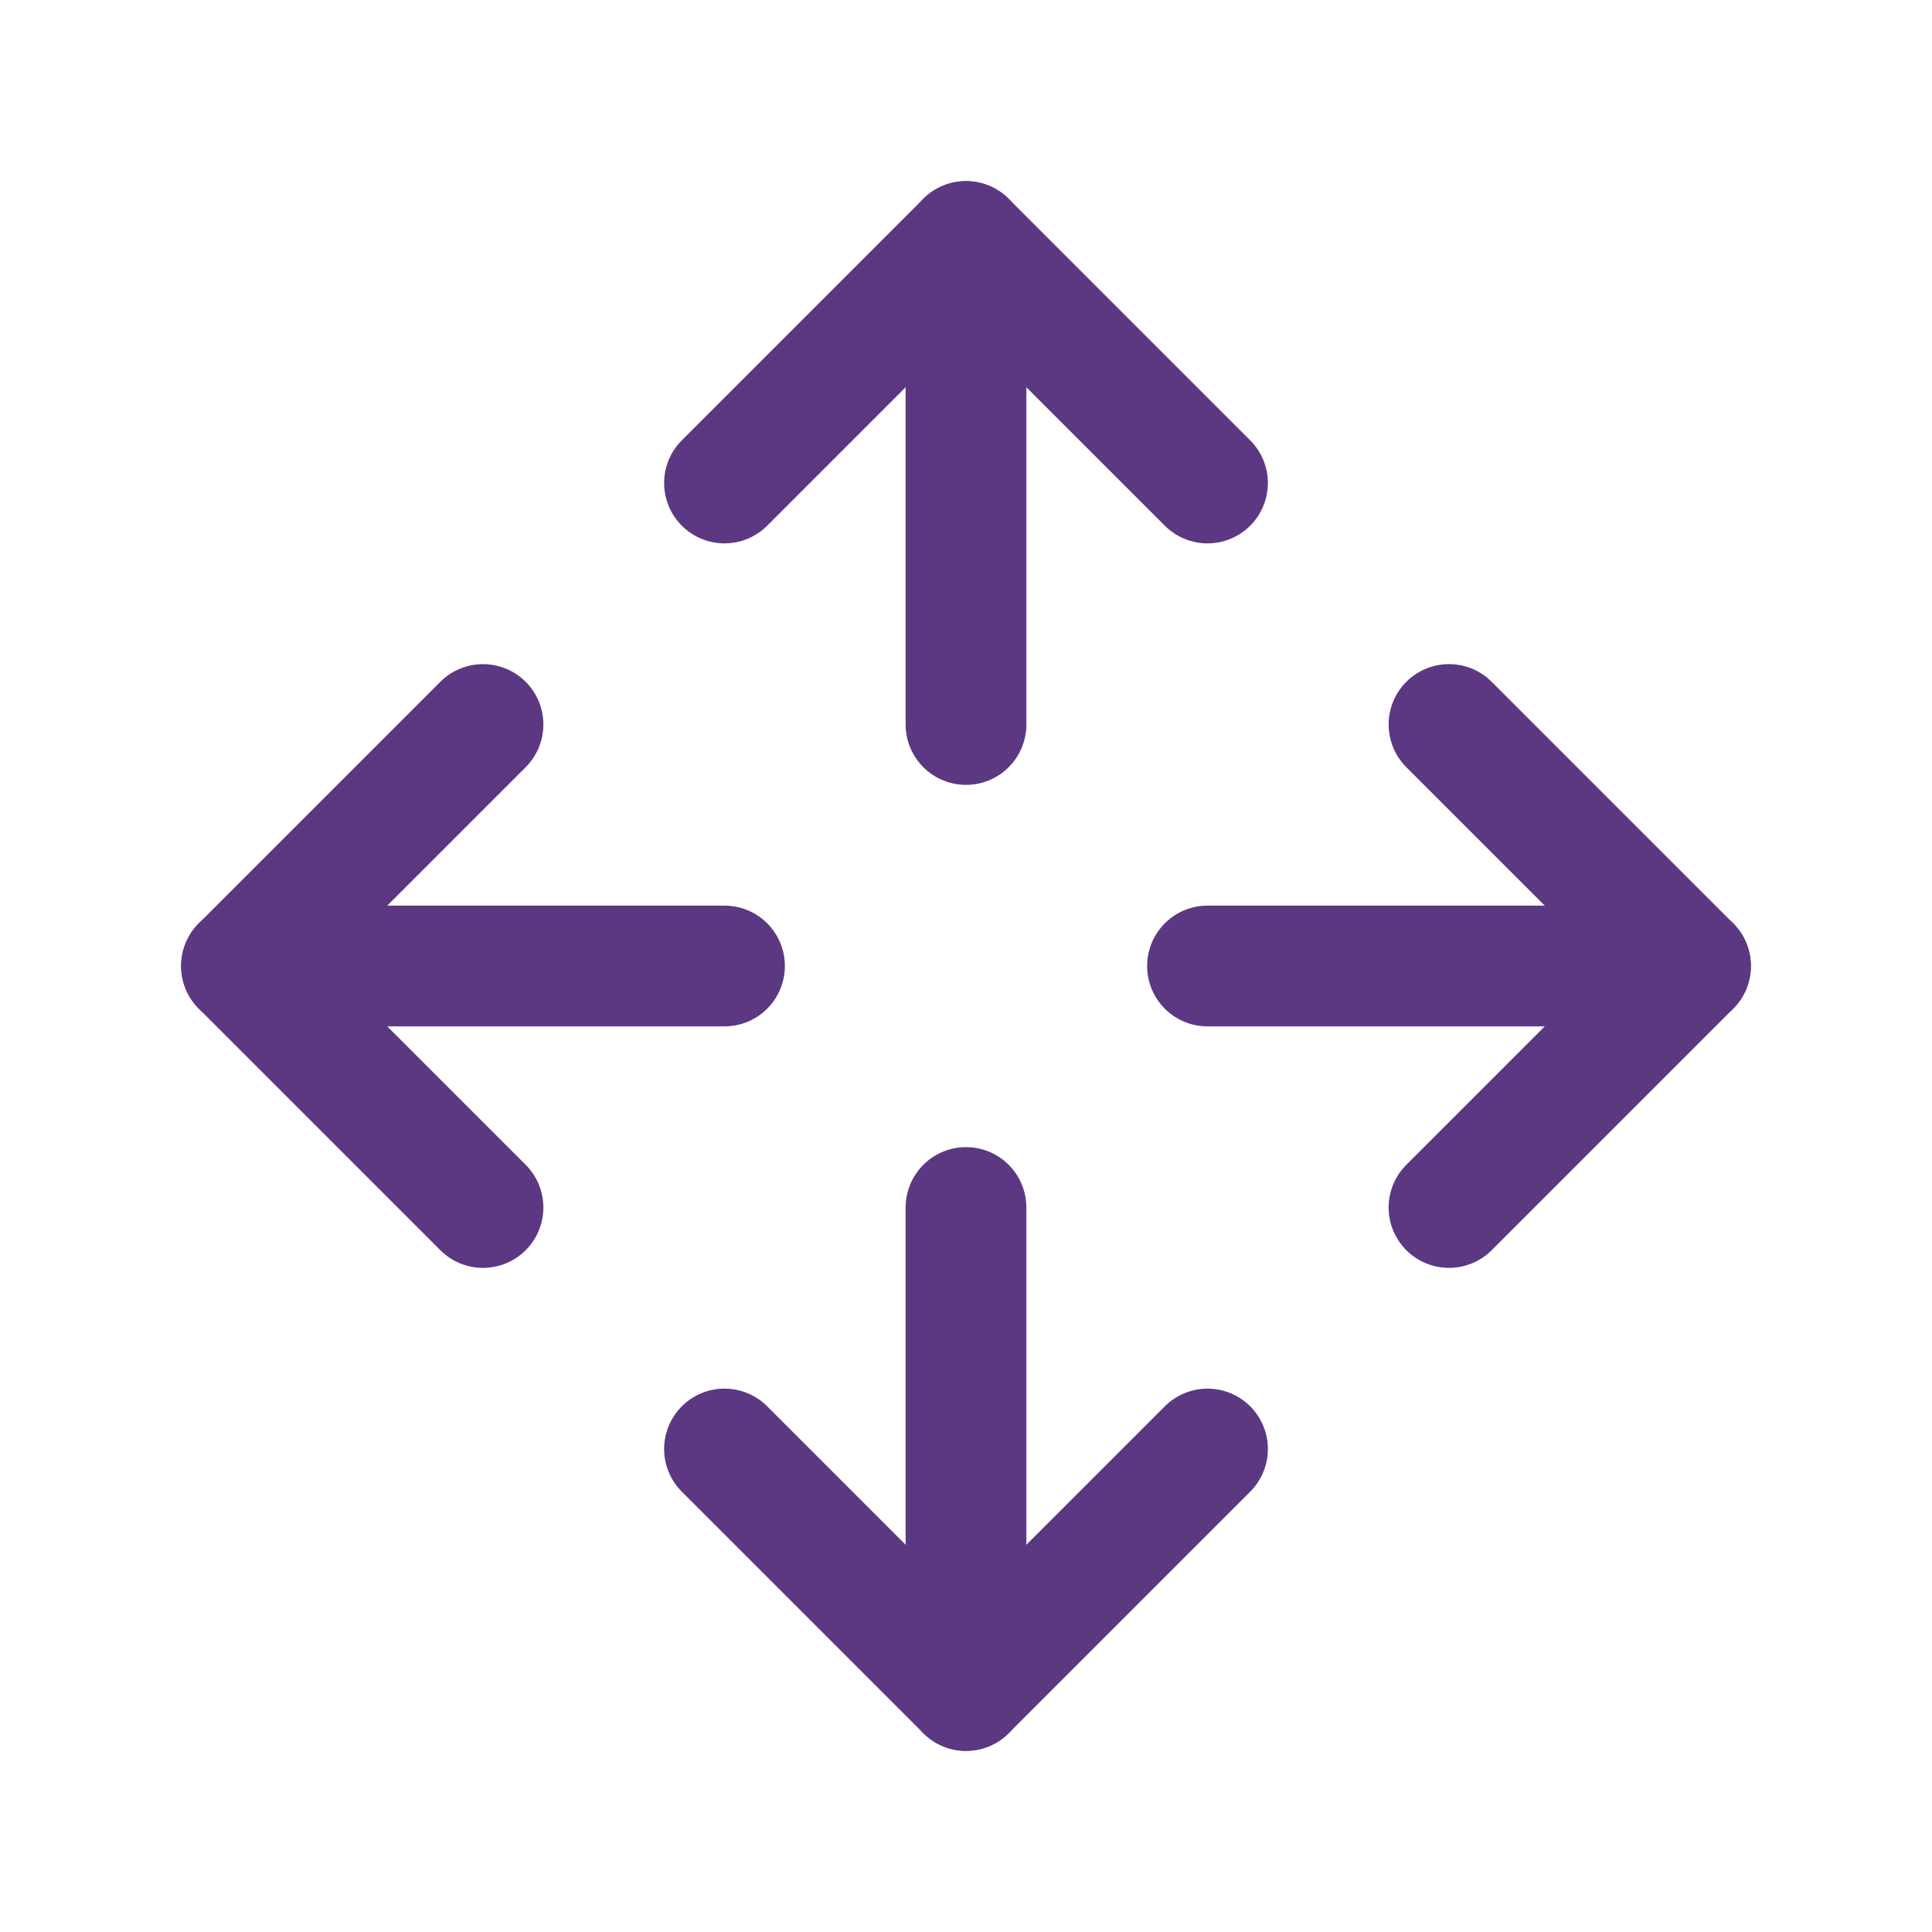 <?xml version="1.0" encoding="UTF-8"?> <svg xmlns="http://www.w3.org/2000/svg" id="Layer_1" version="1.1" viewBox="0 0 24 24"><defs><style> .st0 { fill: none; stroke: #5c3883; stroke-linecap: round; stroke-linejoin: round; stroke-width: 1.5px; } </style></defs><path class="st0" d="M18,9l3,3-3,3"></path><path class="st0" d="M15,12h6"></path><path class="st0" d="M6,9l-3,3,3,3"></path><path class="st0" d="M3,12h6"></path><path class="st0" d="M9,18l3,3,3-3"></path><path class="st0" d="M12,15v6"></path><path class="st0" d="M15,6l-3-3-3,3"></path><path class="st0" d="M12,3v6"></path></svg> 